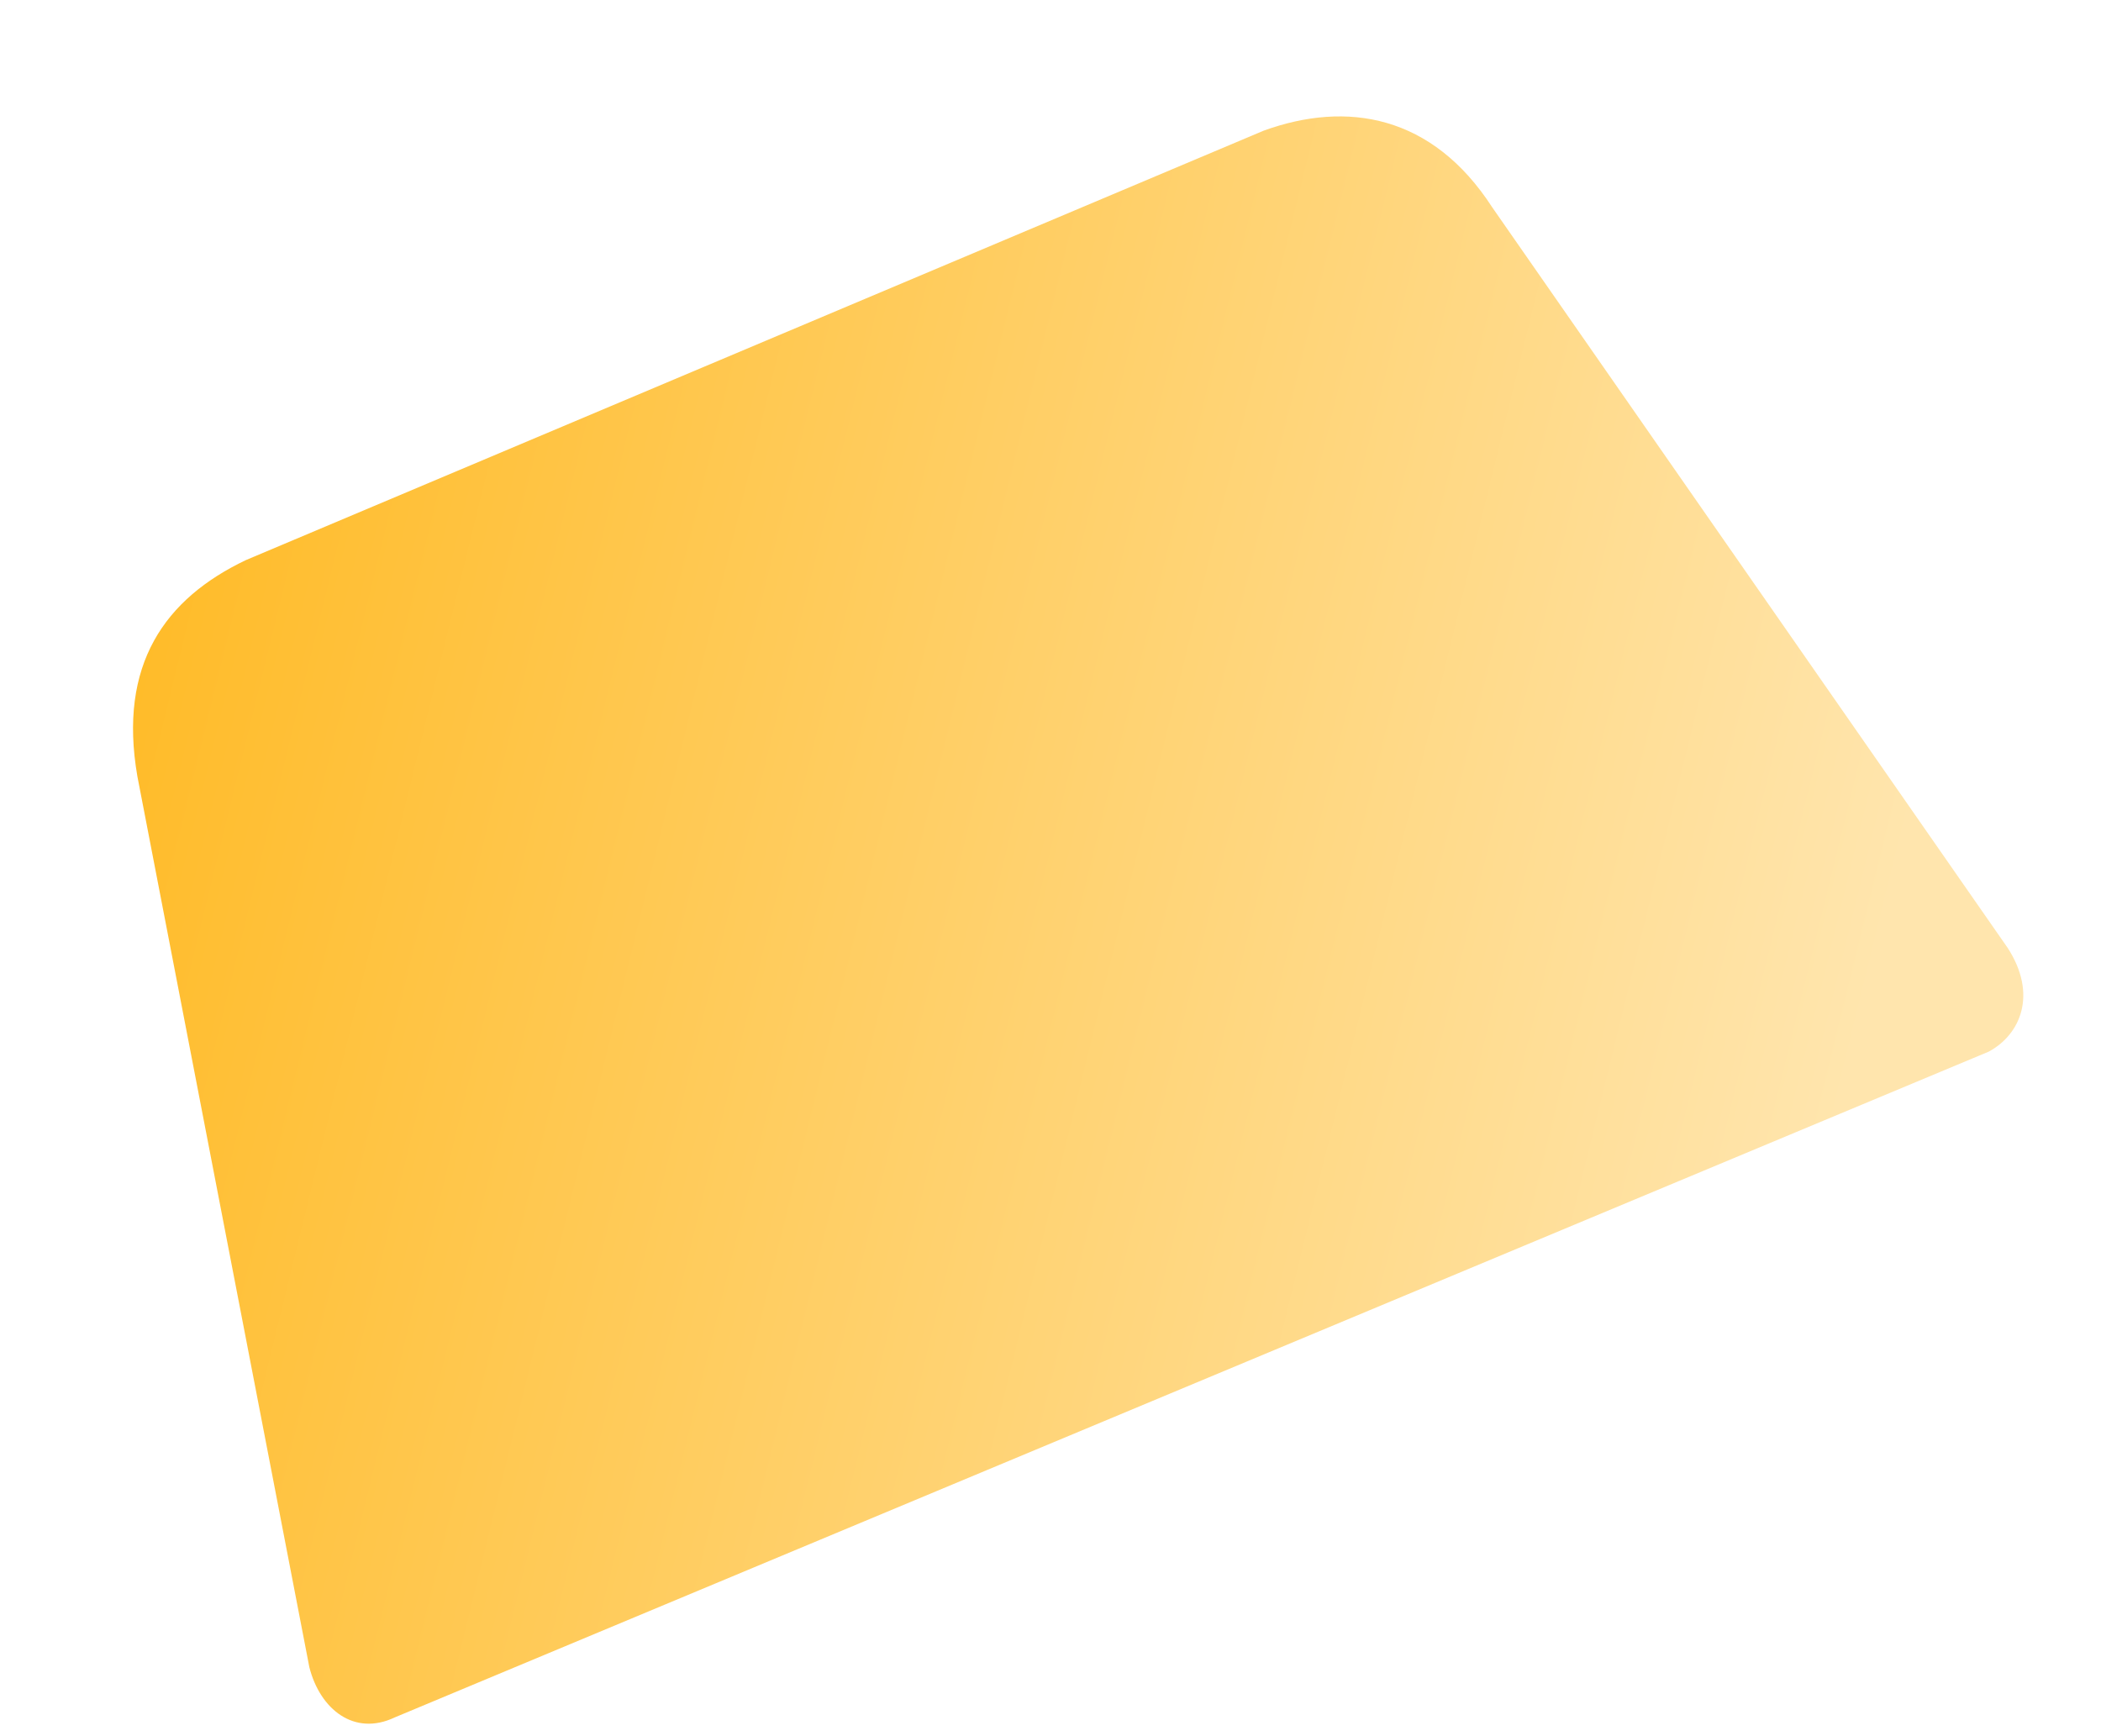 <svg width="905" height="748" viewBox="0 0 905 748" fill="none" xmlns="http://www.w3.org/2000/svg">
<path d="M170.063 739.872L856.606 453.074C870.389 445.698 877.723 428.348 864.822 408.4L642.78 89.327C616.979 49.43 580.188 43.297 544.342 56.281L105.949 241.282C71.028 257.903 50.835 286.264 59.175 334.471L133.251 718.259C137.873 736.441 152.602 748.182 170.063 739.872Z" fill="url(#paint0_linear)"/>
<defs>
<linearGradient id="paint0_linear" x1="767.964" y1="577.543" x2="-49.481" y2="377.159" gradientUnits="userSpaceOnUse">
<stop stop-color="#FFE5AD"/>
<stop offset="1" stop-color="#FFB71B"/>
</linearGradient>
</defs>
</svg>
